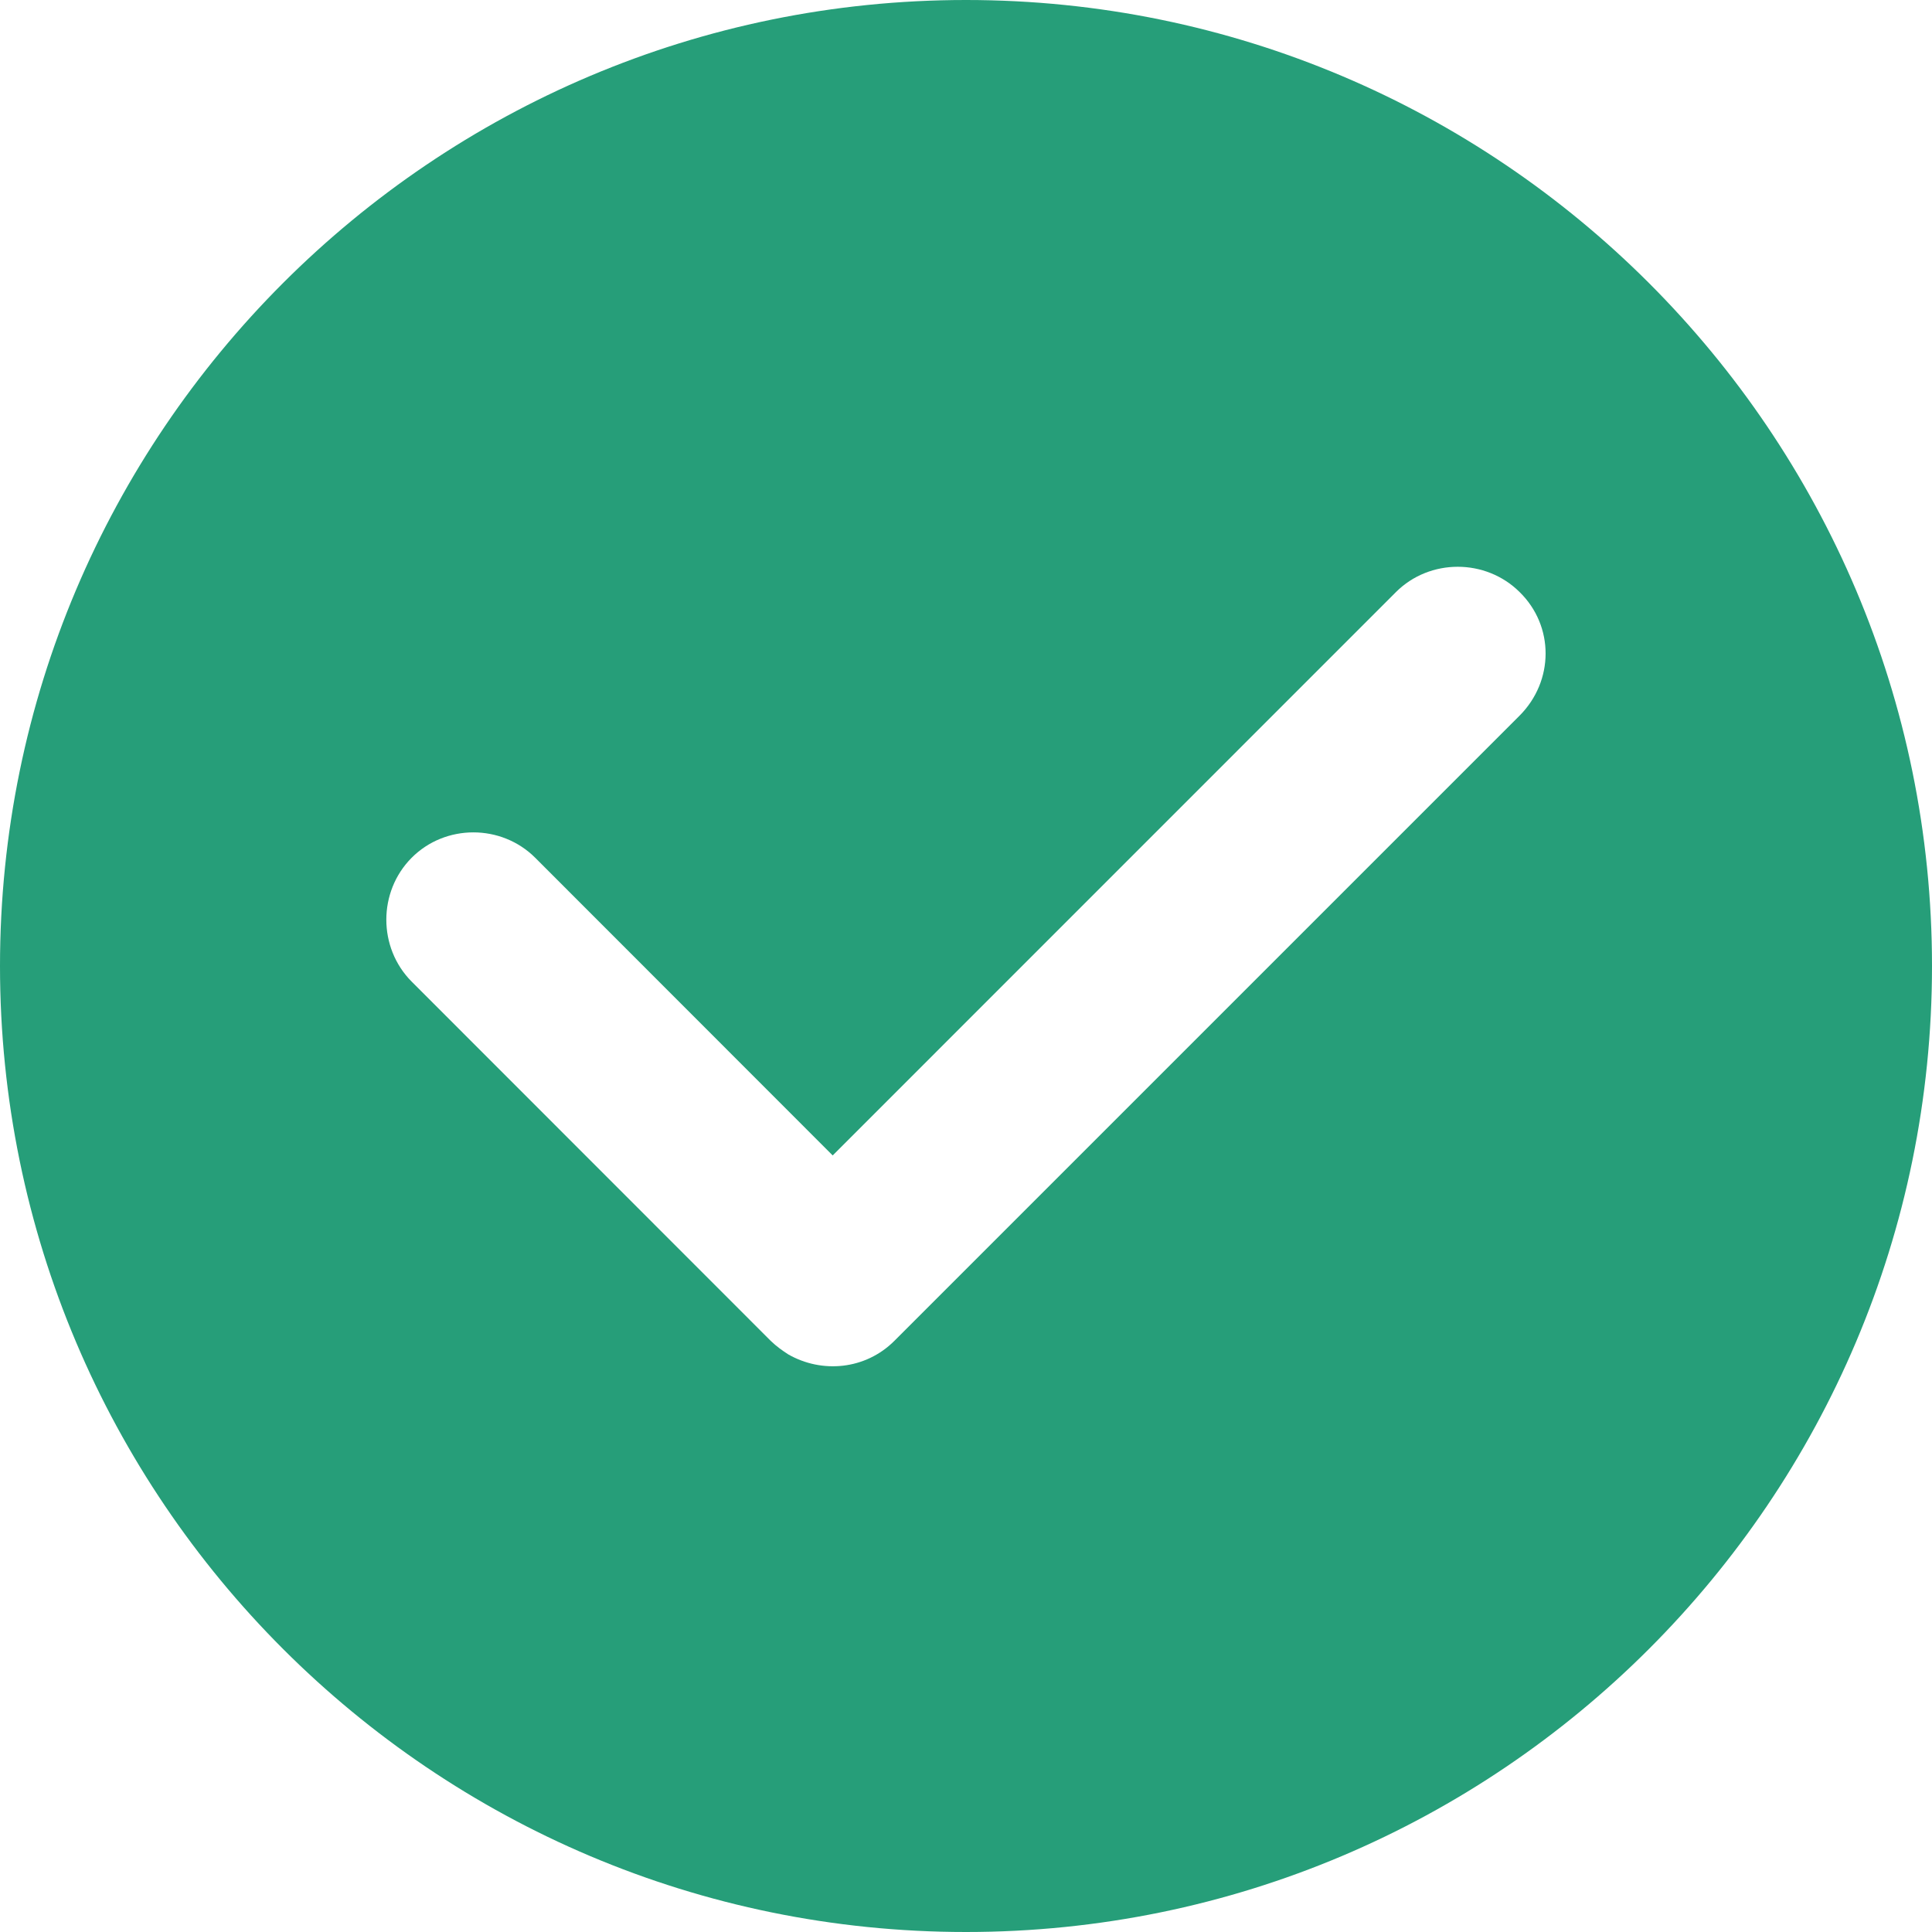 
<svg width="20px" height="20px" viewBox="0 0 20 20" version="1.1" xmlns="http://www.w3.org/2000/svg" xmlns:xlink="http://www.w3.org/1999/xlink">
    <g id="首页" stroke="none" stroke-width="1" fill="none" fill-rule="evenodd">
        <g id="好雨云首页设计" transform="translate(-881, -3022)" fill="#269e79" fill-rule="nonzero">
            <g id="编组" transform="translate(881, 3022)">
                <path d="M10,0 C4.48,0 0,4.48 0,10 C0,15.52 4.48,20 10,20 C15.52,20 20,15.52 20,10 C20,4.48 15.52,0 10,0 Z M15.729,7.41 L9.259,13.88 C8.959,14.18 8.508,14.22 8.159,14.02 C8.098,13.98 8.039,13.939 7.978,13.88 L4.261,10.161 C3.912,9.81 3.912,9.231 4.261,8.88 C4.61,8.529 5.19,8.529 5.541,8.88 L8.62,11.961 L14.451,6.129 C14.8,5.78 15.38,5.78 15.731,6.129 C16.09,6.48 16.09,7.049 15.729,7.41 Z" id="形状"></path>
            </g>
        </g>
    </g>
</svg>